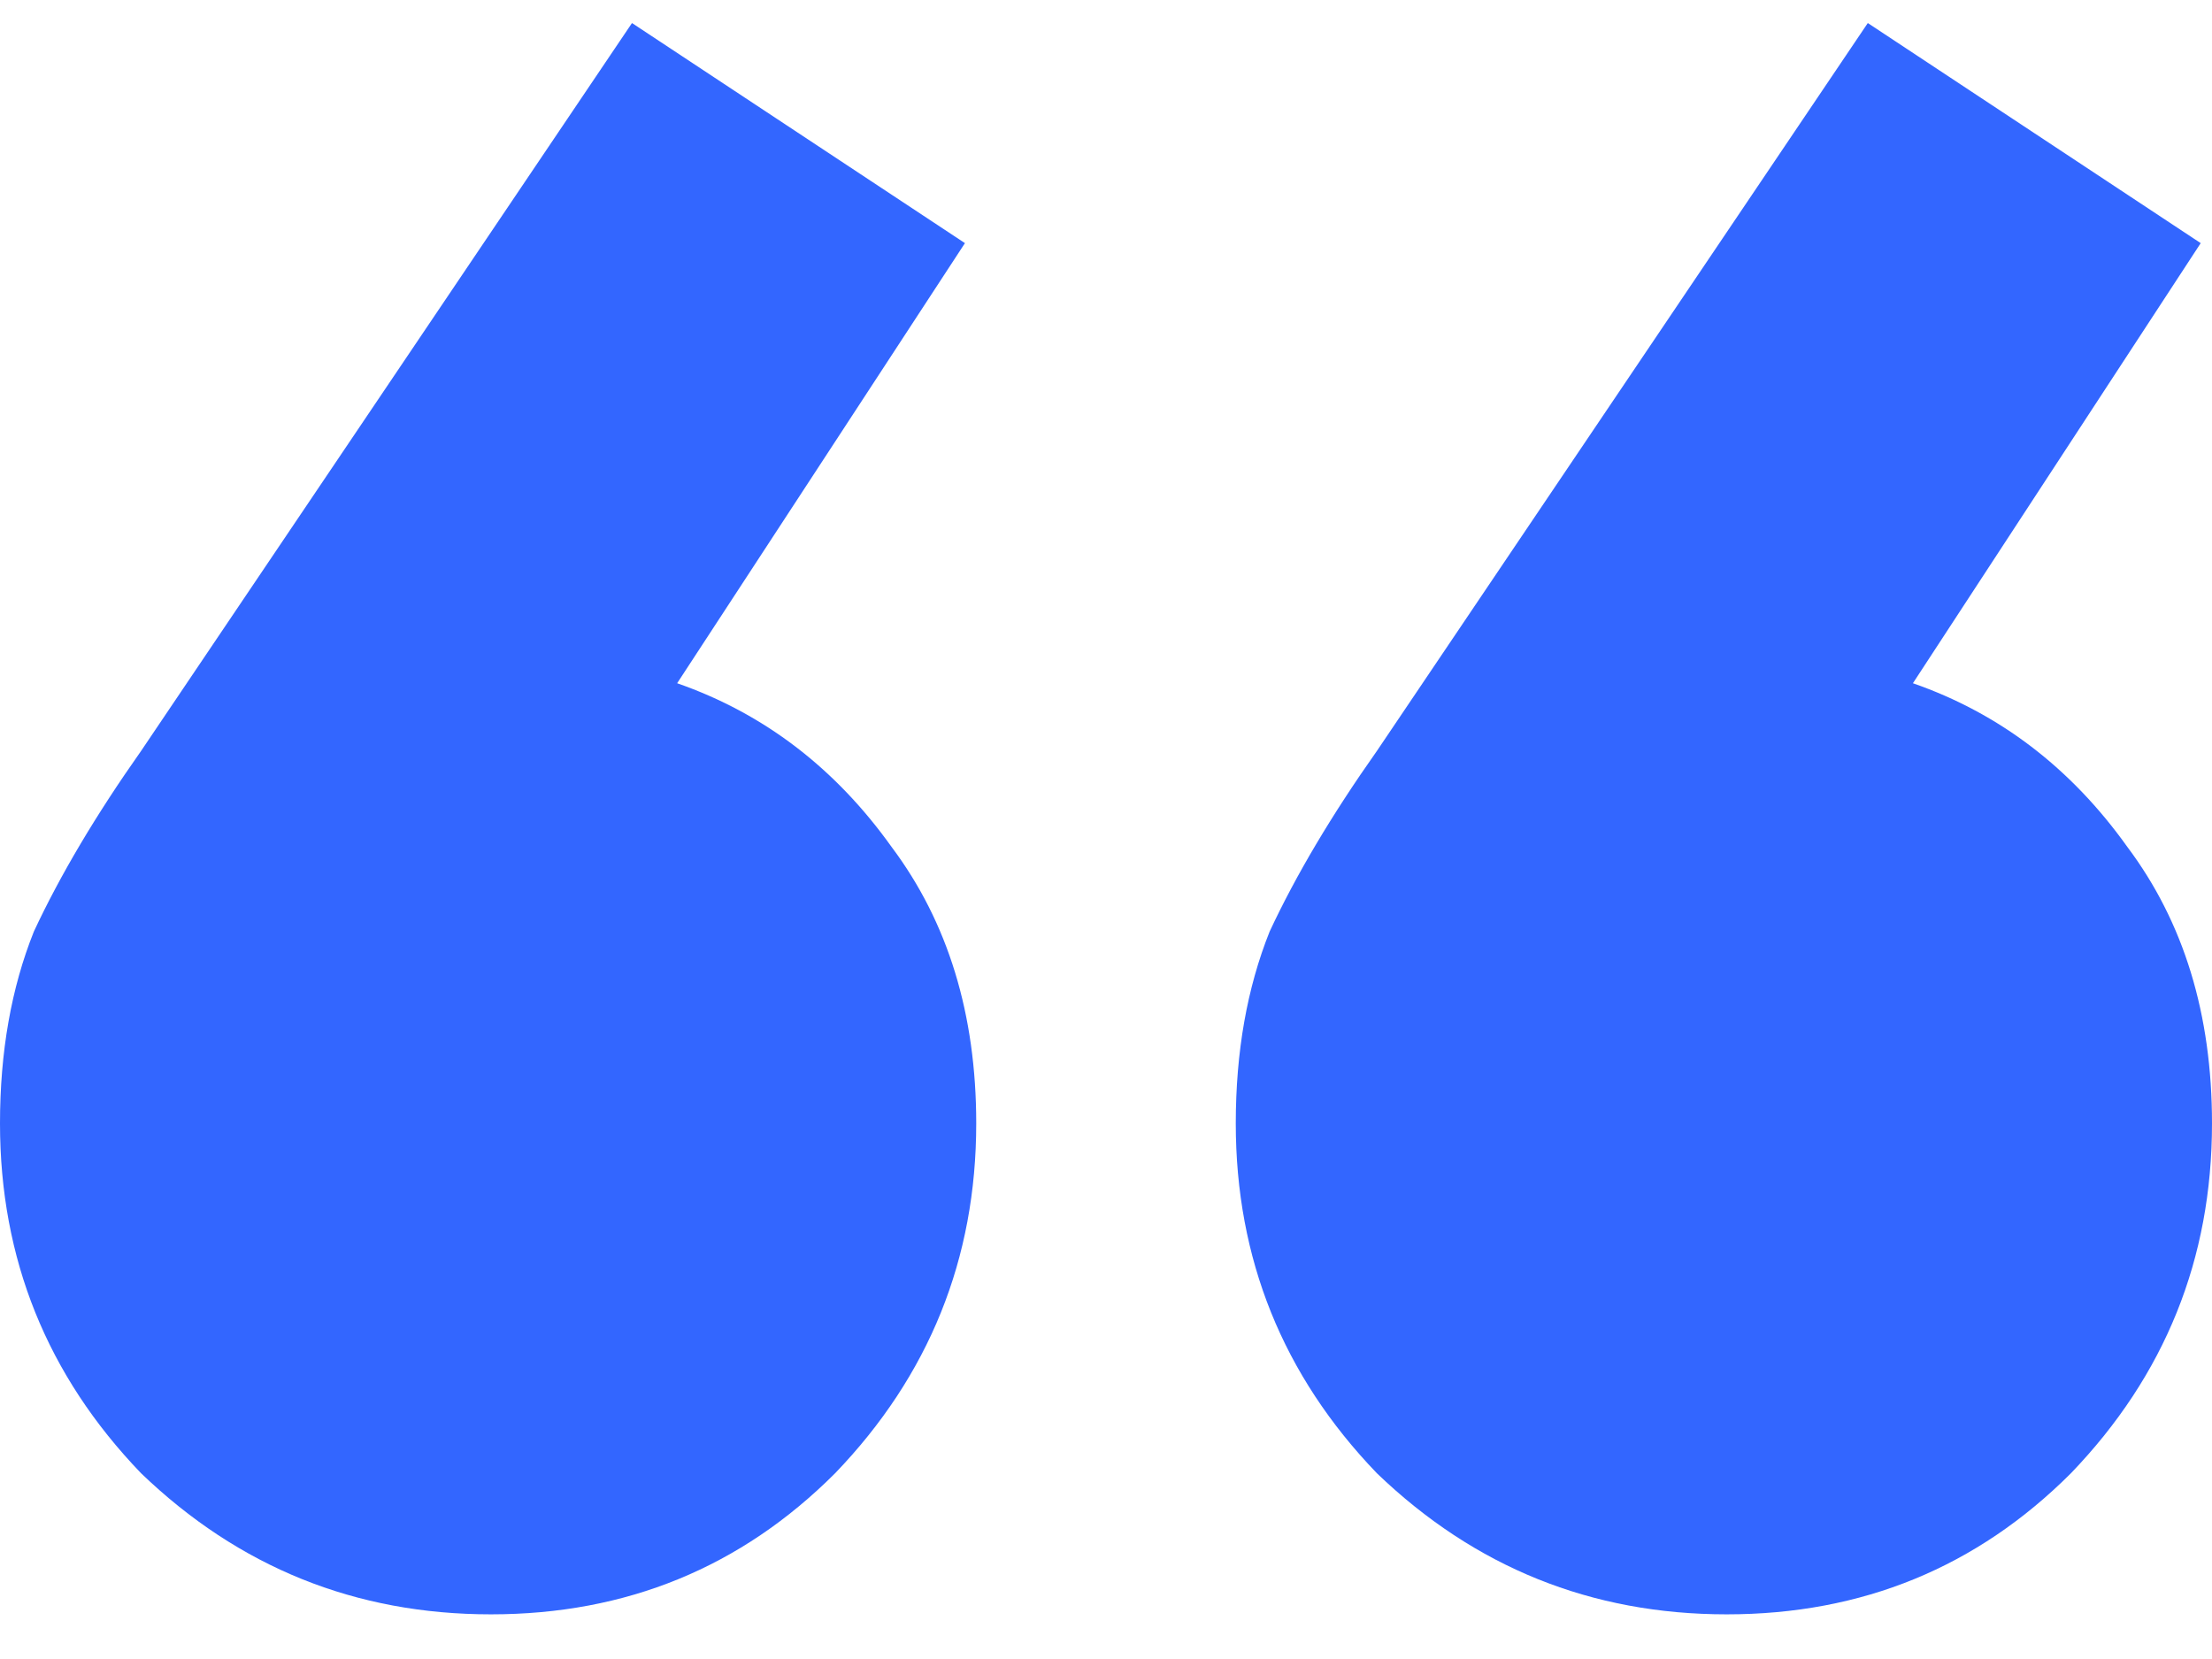 <?xml version="1.0" encoding="UTF-8"?> <svg xmlns="http://www.w3.org/2000/svg" width="48" height="36" viewBox="0 0 48 36" fill="none"><path d="M20.939 5.276L14.694 14.826C16.571 15.48 18.122 16.663 19.347 18.378C20.571 20.01 21.184 22.01 21.184 24.378C21.184 27.316 20.163 29.847 18.122 31.969C16.082 34.01 13.592 35.031 10.653 35.031C7.714 35.031 5.184 34.01 3.061 31.969C1.02 29.847 0 27.316 0 24.378C0 22.826 0.245 21.439 0.735 20.214C1.306 18.99 2.082 17.684 3.061 16.296L13.714 0.5L20.939 5.276ZM47.755 5.276L41.51 14.826C43.388 15.48 44.939 16.663 46.163 18.378C47.388 20.01 48 22.01 48 24.378C48 27.316 46.98 29.847 44.939 31.969C42.898 34.01 40.408 35.031 37.469 35.031C34.531 35.031 32 34.01 29.878 31.969C27.837 29.847 26.816 27.316 26.816 24.378C26.816 22.826 27.061 21.439 27.551 20.214C28.122 18.99 28.898 17.684 29.878 16.296L40.531 0.5L47.755 5.276Z" fill="#3366FF"></path></svg> 